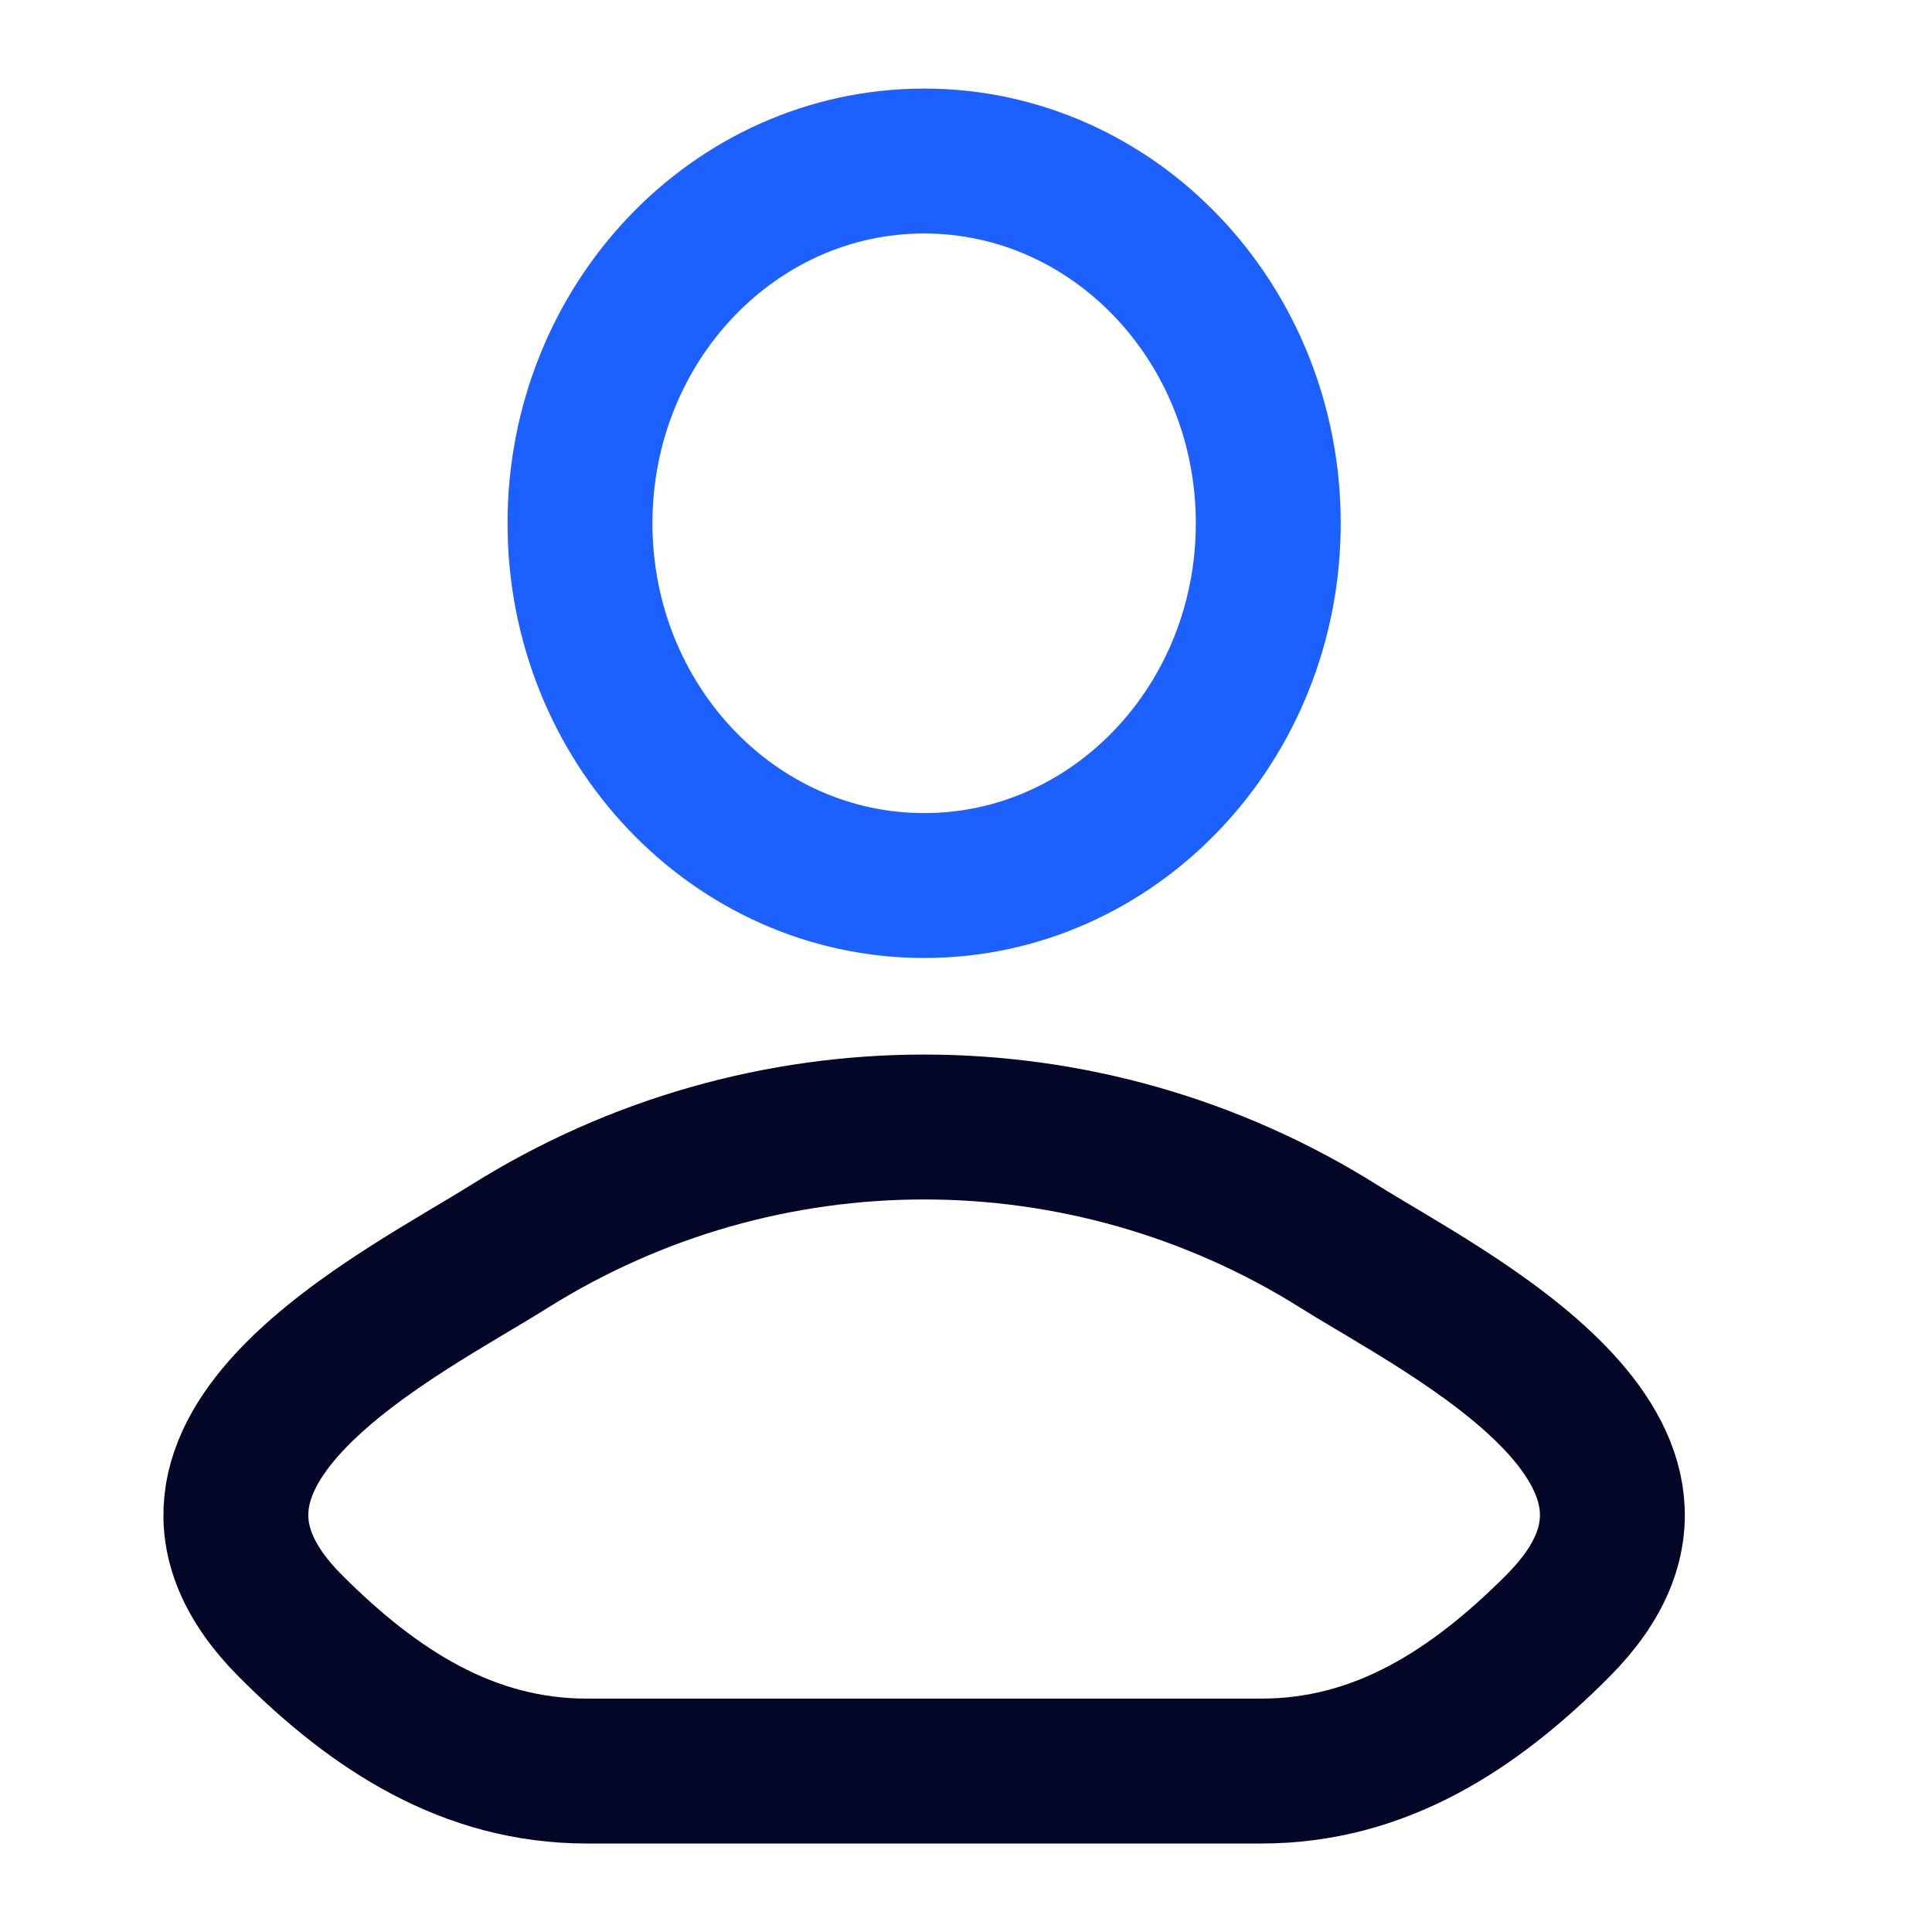 <?xml version="1.0" encoding="UTF-8"?> <svg xmlns="http://www.w3.org/2000/svg" width="20" height="20" viewBox="0 0 20 20" fill="none"><path d="M5.274 12.902C4.154 13.604 1.217 15.037 3.006 16.831C3.88 17.707 4.853 18.334 6.076 18.334H13.057C14.281 18.334 15.254 17.707 16.127 16.831C17.916 15.037 14.979 13.604 13.859 12.902C11.233 11.255 7.9 11.255 5.274 12.902Z" stroke="#050729" stroke-width="1.5" stroke-linecap="round" stroke-linejoin="round"></path><path d="M13.129 5.417C13.129 7.488 11.534 9.167 9.567 9.167C7.599 9.167 6.004 7.488 6.004 5.417C6.004 3.346 7.599 1.667 9.567 1.667C11.534 1.667 13.129 3.346 13.129 5.417Z" stroke="#1C60FF" stroke-width="1.5"></path></svg> 